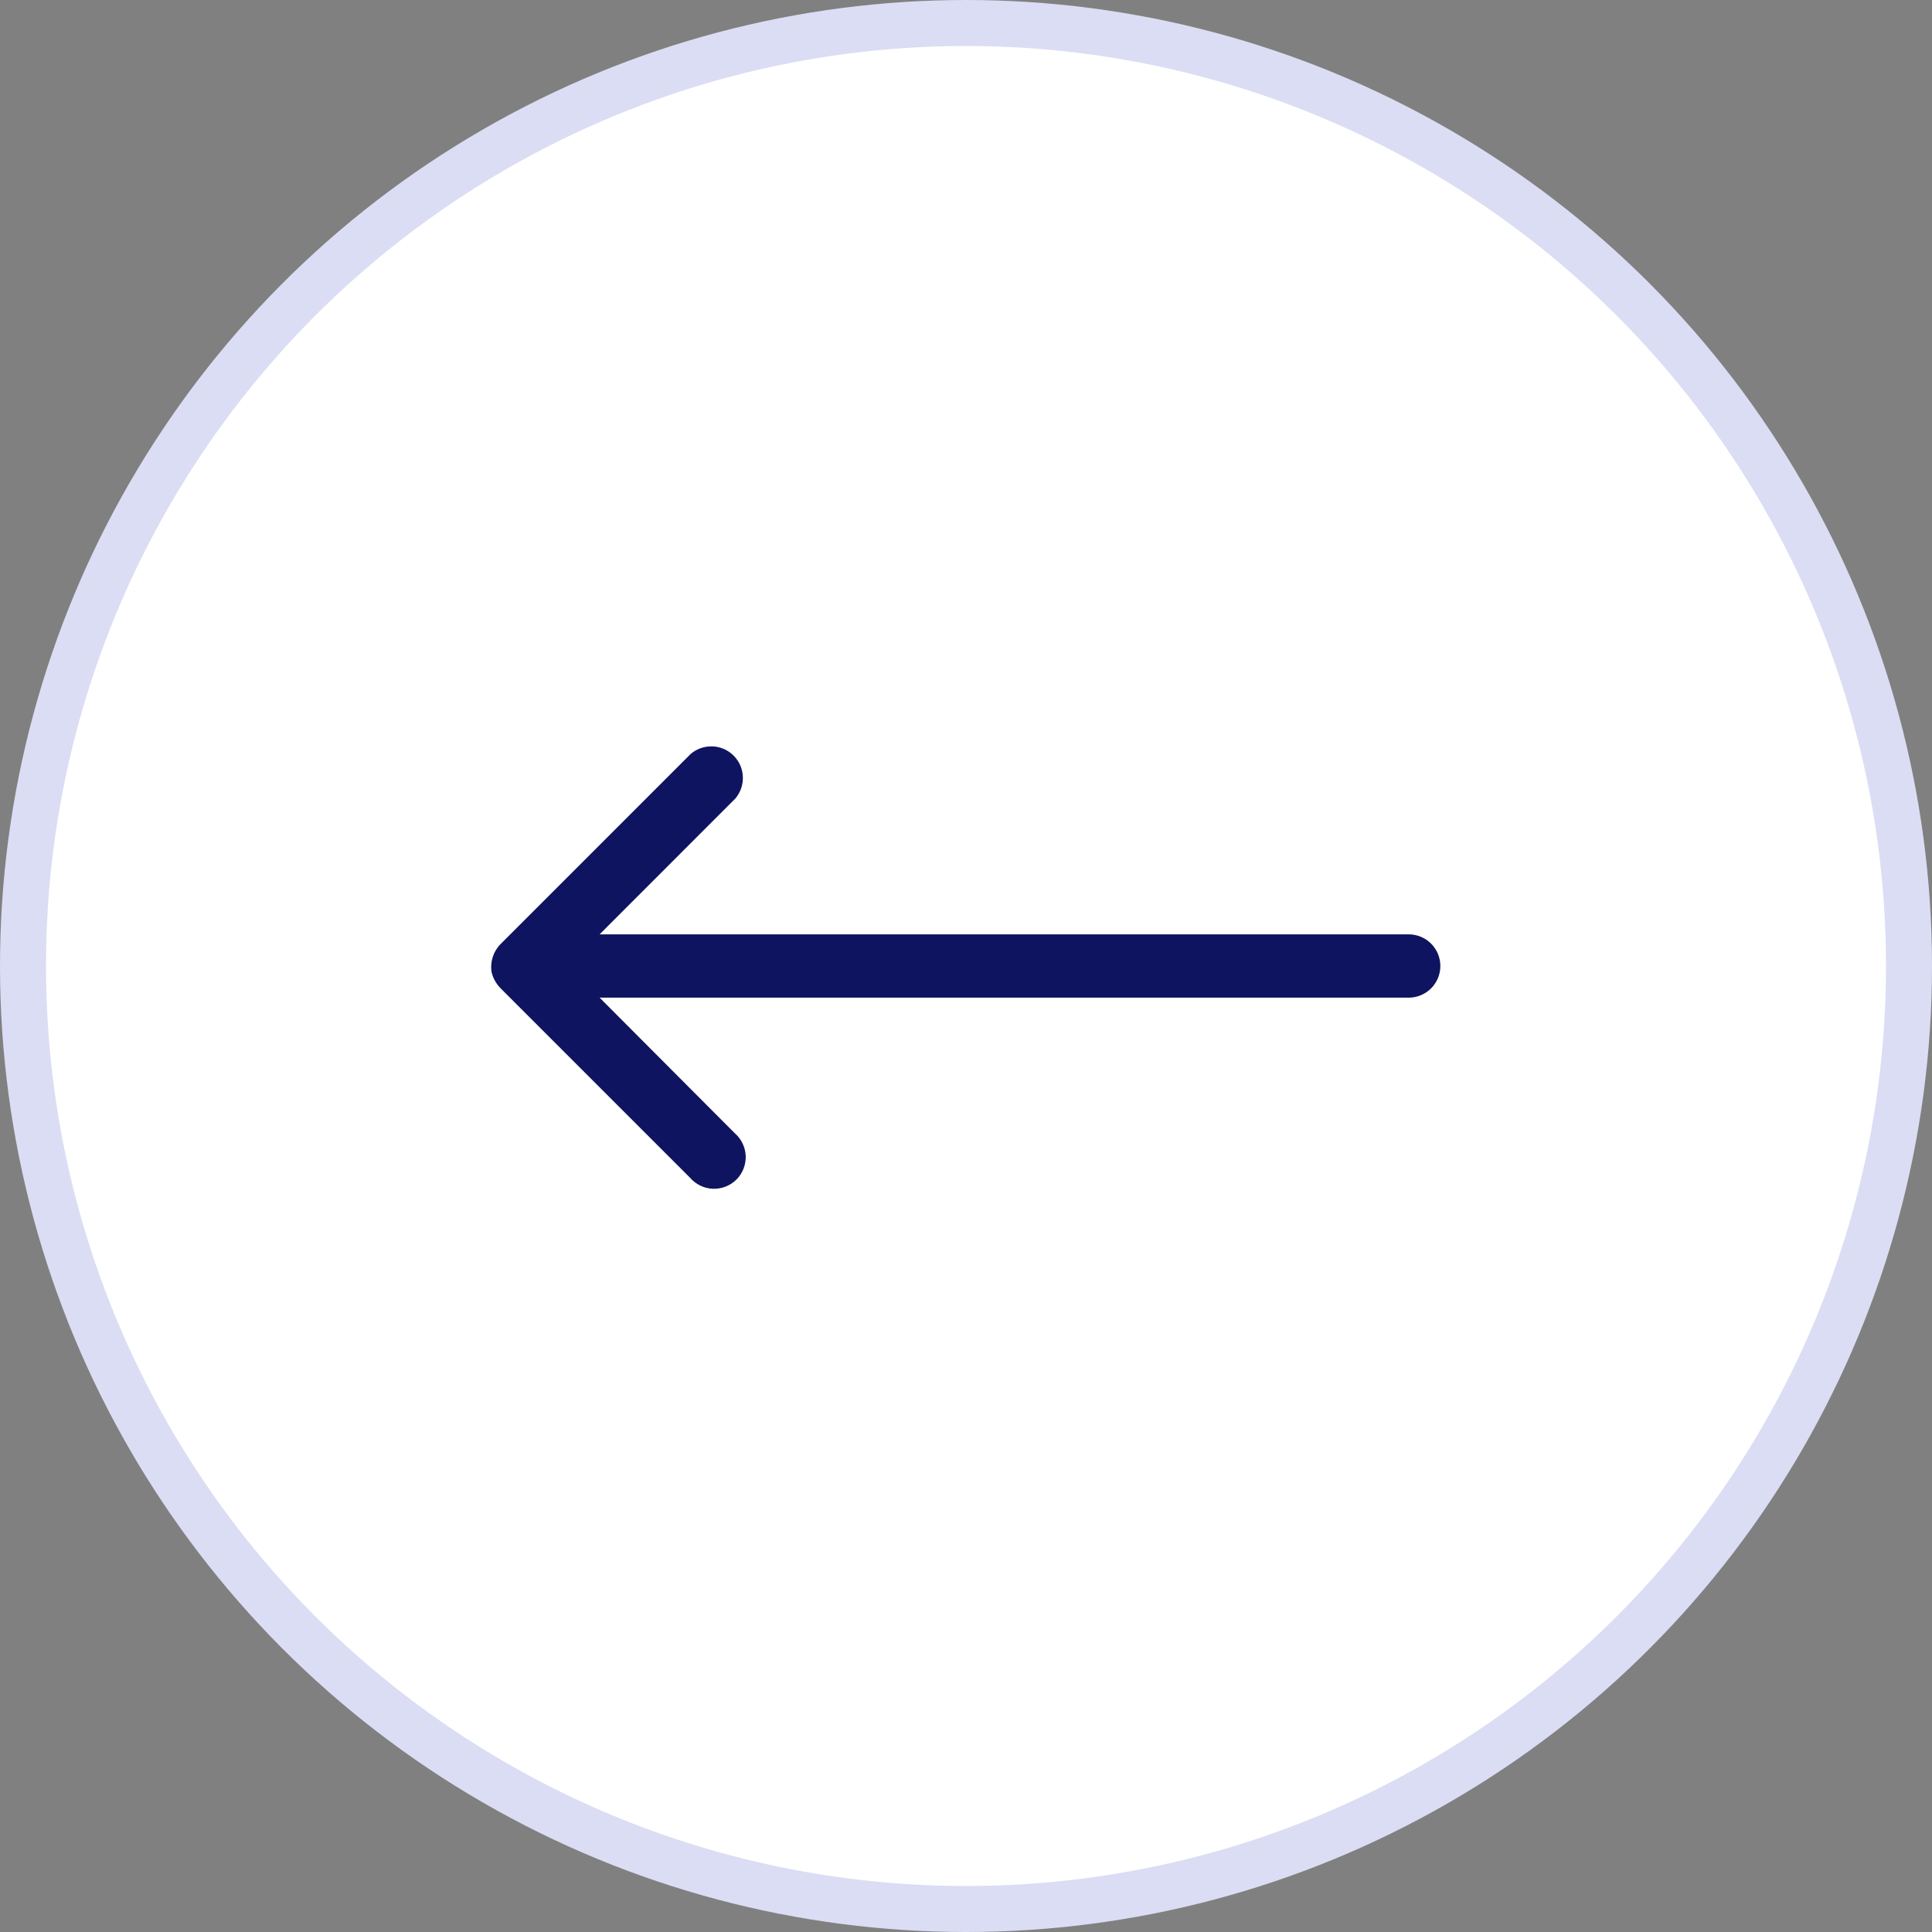 <svg width="42" height="42" viewBox="0 0 42 42" fill="none" xmlns="http://www.w3.org/2000/svg">
<rect x="0" y="0" width="42" height="42" fill="#808080" stroke="none"/>
<circle cx="21" cy="21" r="20.5" fill="white" stroke="#DBDDF4"/>
<path d="M30.625 20.312H13.035L15.985 17.36C16.097 17.228 16.156 17.059 16.149 16.886C16.143 16.713 16.071 16.549 15.948 16.426C15.826 16.304 15.662 16.232 15.489 16.226C15.316 16.219 15.147 16.278 15.015 16.39L10.89 20.515C10.809 20.595 10.749 20.692 10.713 20.8C10.678 20.908 10.669 21.022 10.687 21.134C10.718 21.264 10.784 21.382 10.876 21.478L15.001 25.603C15.063 25.675 15.139 25.733 15.224 25.774C15.309 25.816 15.402 25.839 15.497 25.843C15.592 25.846 15.686 25.83 15.774 25.796C15.863 25.761 15.943 25.709 16.01 25.642C16.077 25.575 16.129 25.495 16.164 25.406C16.198 25.318 16.214 25.224 16.211 25.129C16.207 25.034 16.184 24.942 16.142 24.856C16.101 24.771 16.043 24.695 15.971 24.633L13.035 21.688H30.625C30.807 21.688 30.982 21.615 31.111 21.486C31.24 21.357 31.312 21.182 31.312 21C31.312 20.818 31.24 20.643 31.111 20.514C30.982 20.385 30.807 20.312 30.625 20.312Z" fill="#0E145F"/>
</svg>
